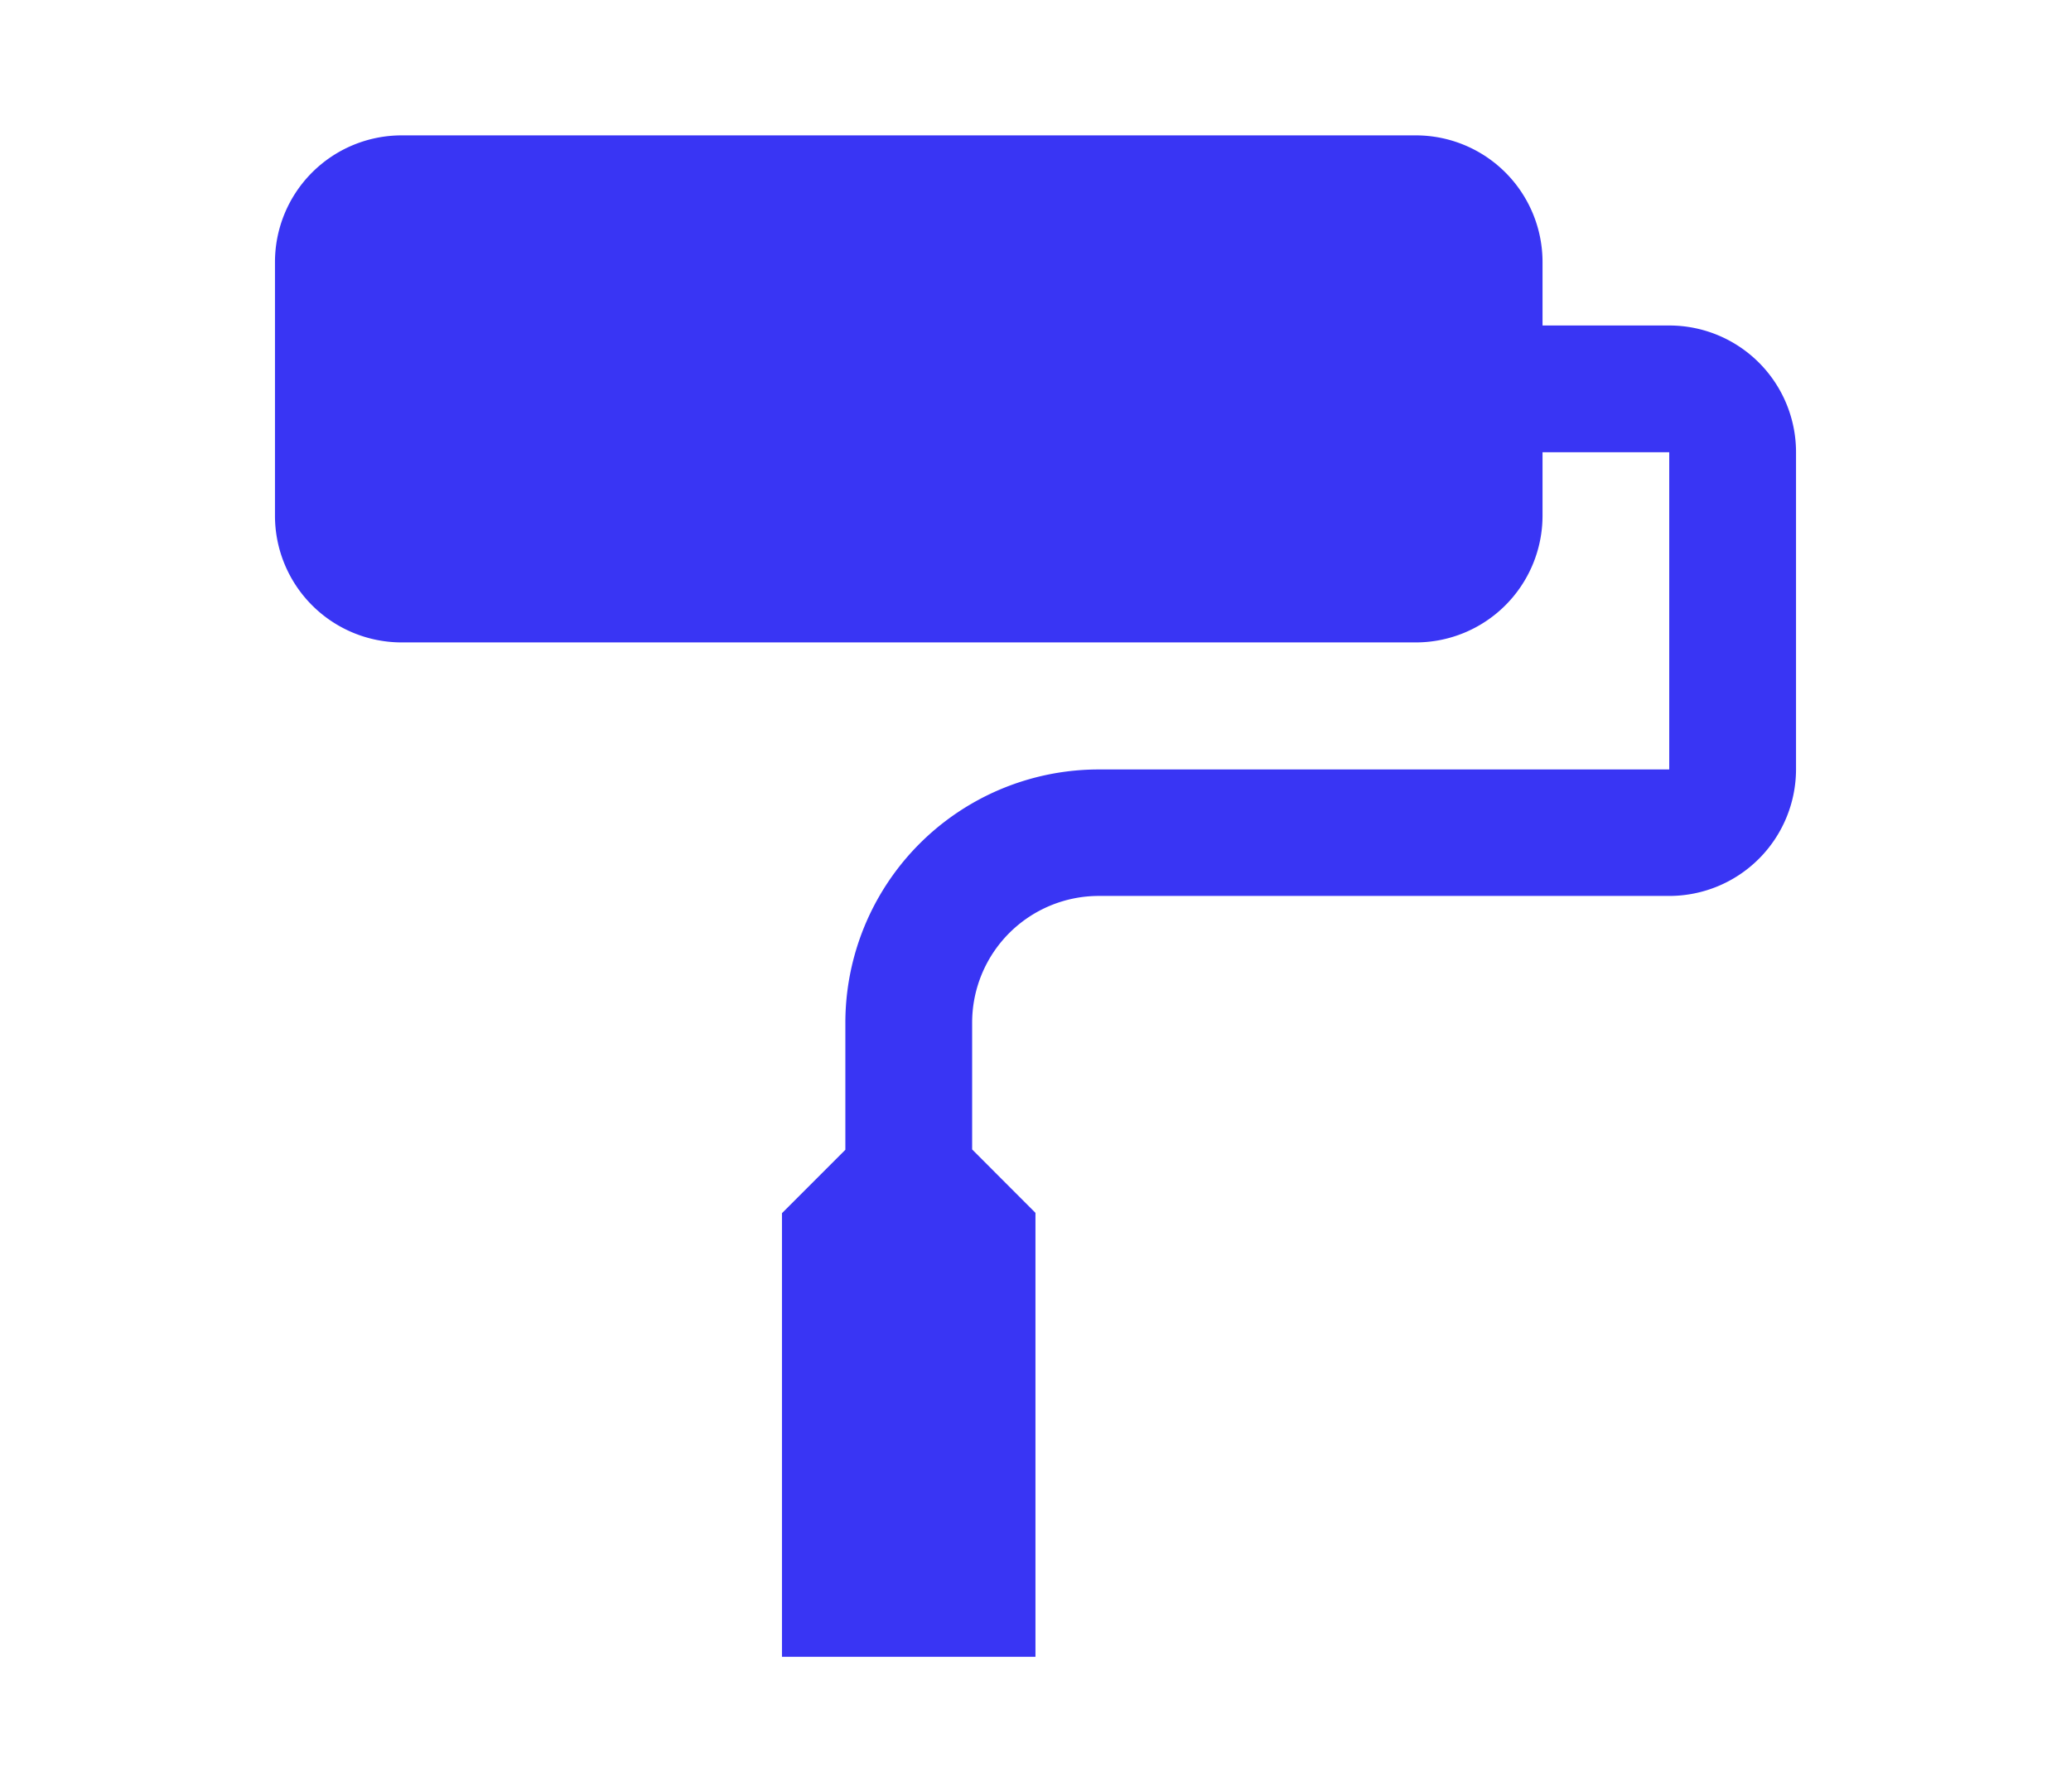 <?xml version="1.0" encoding="UTF-8"?> <svg xmlns="http://www.w3.org/2000/svg" id="_4" data-name="4" viewBox="0 0 258.41 223.56"> <defs> <style>.cls-1{fill:#3935f4;}</style> </defs> <path class="cls-1" d="M208.28,40.61H192.47V32.7a15.81,15.81,0,0,0-15.82-15.81H50.13A15.81,15.81,0,0,0,34.31,32.7V64.33A15.81,15.81,0,0,0,50.13,80.15H176.65a15.82,15.82,0,0,0,15.82-15.82V56.42h15.81V96H137.11a31.62,31.62,0,0,0-31.63,31.63v15.82l-7.91,7.91v55.35H129.2V151.32l-7.9-7.91V127.59a15.81,15.81,0,0,1,15.81-15.81h71.17A15.82,15.82,0,0,0,224.1,96V56.42A15.81,15.81,0,0,0,208.28,40.61Z"></path> </svg> 